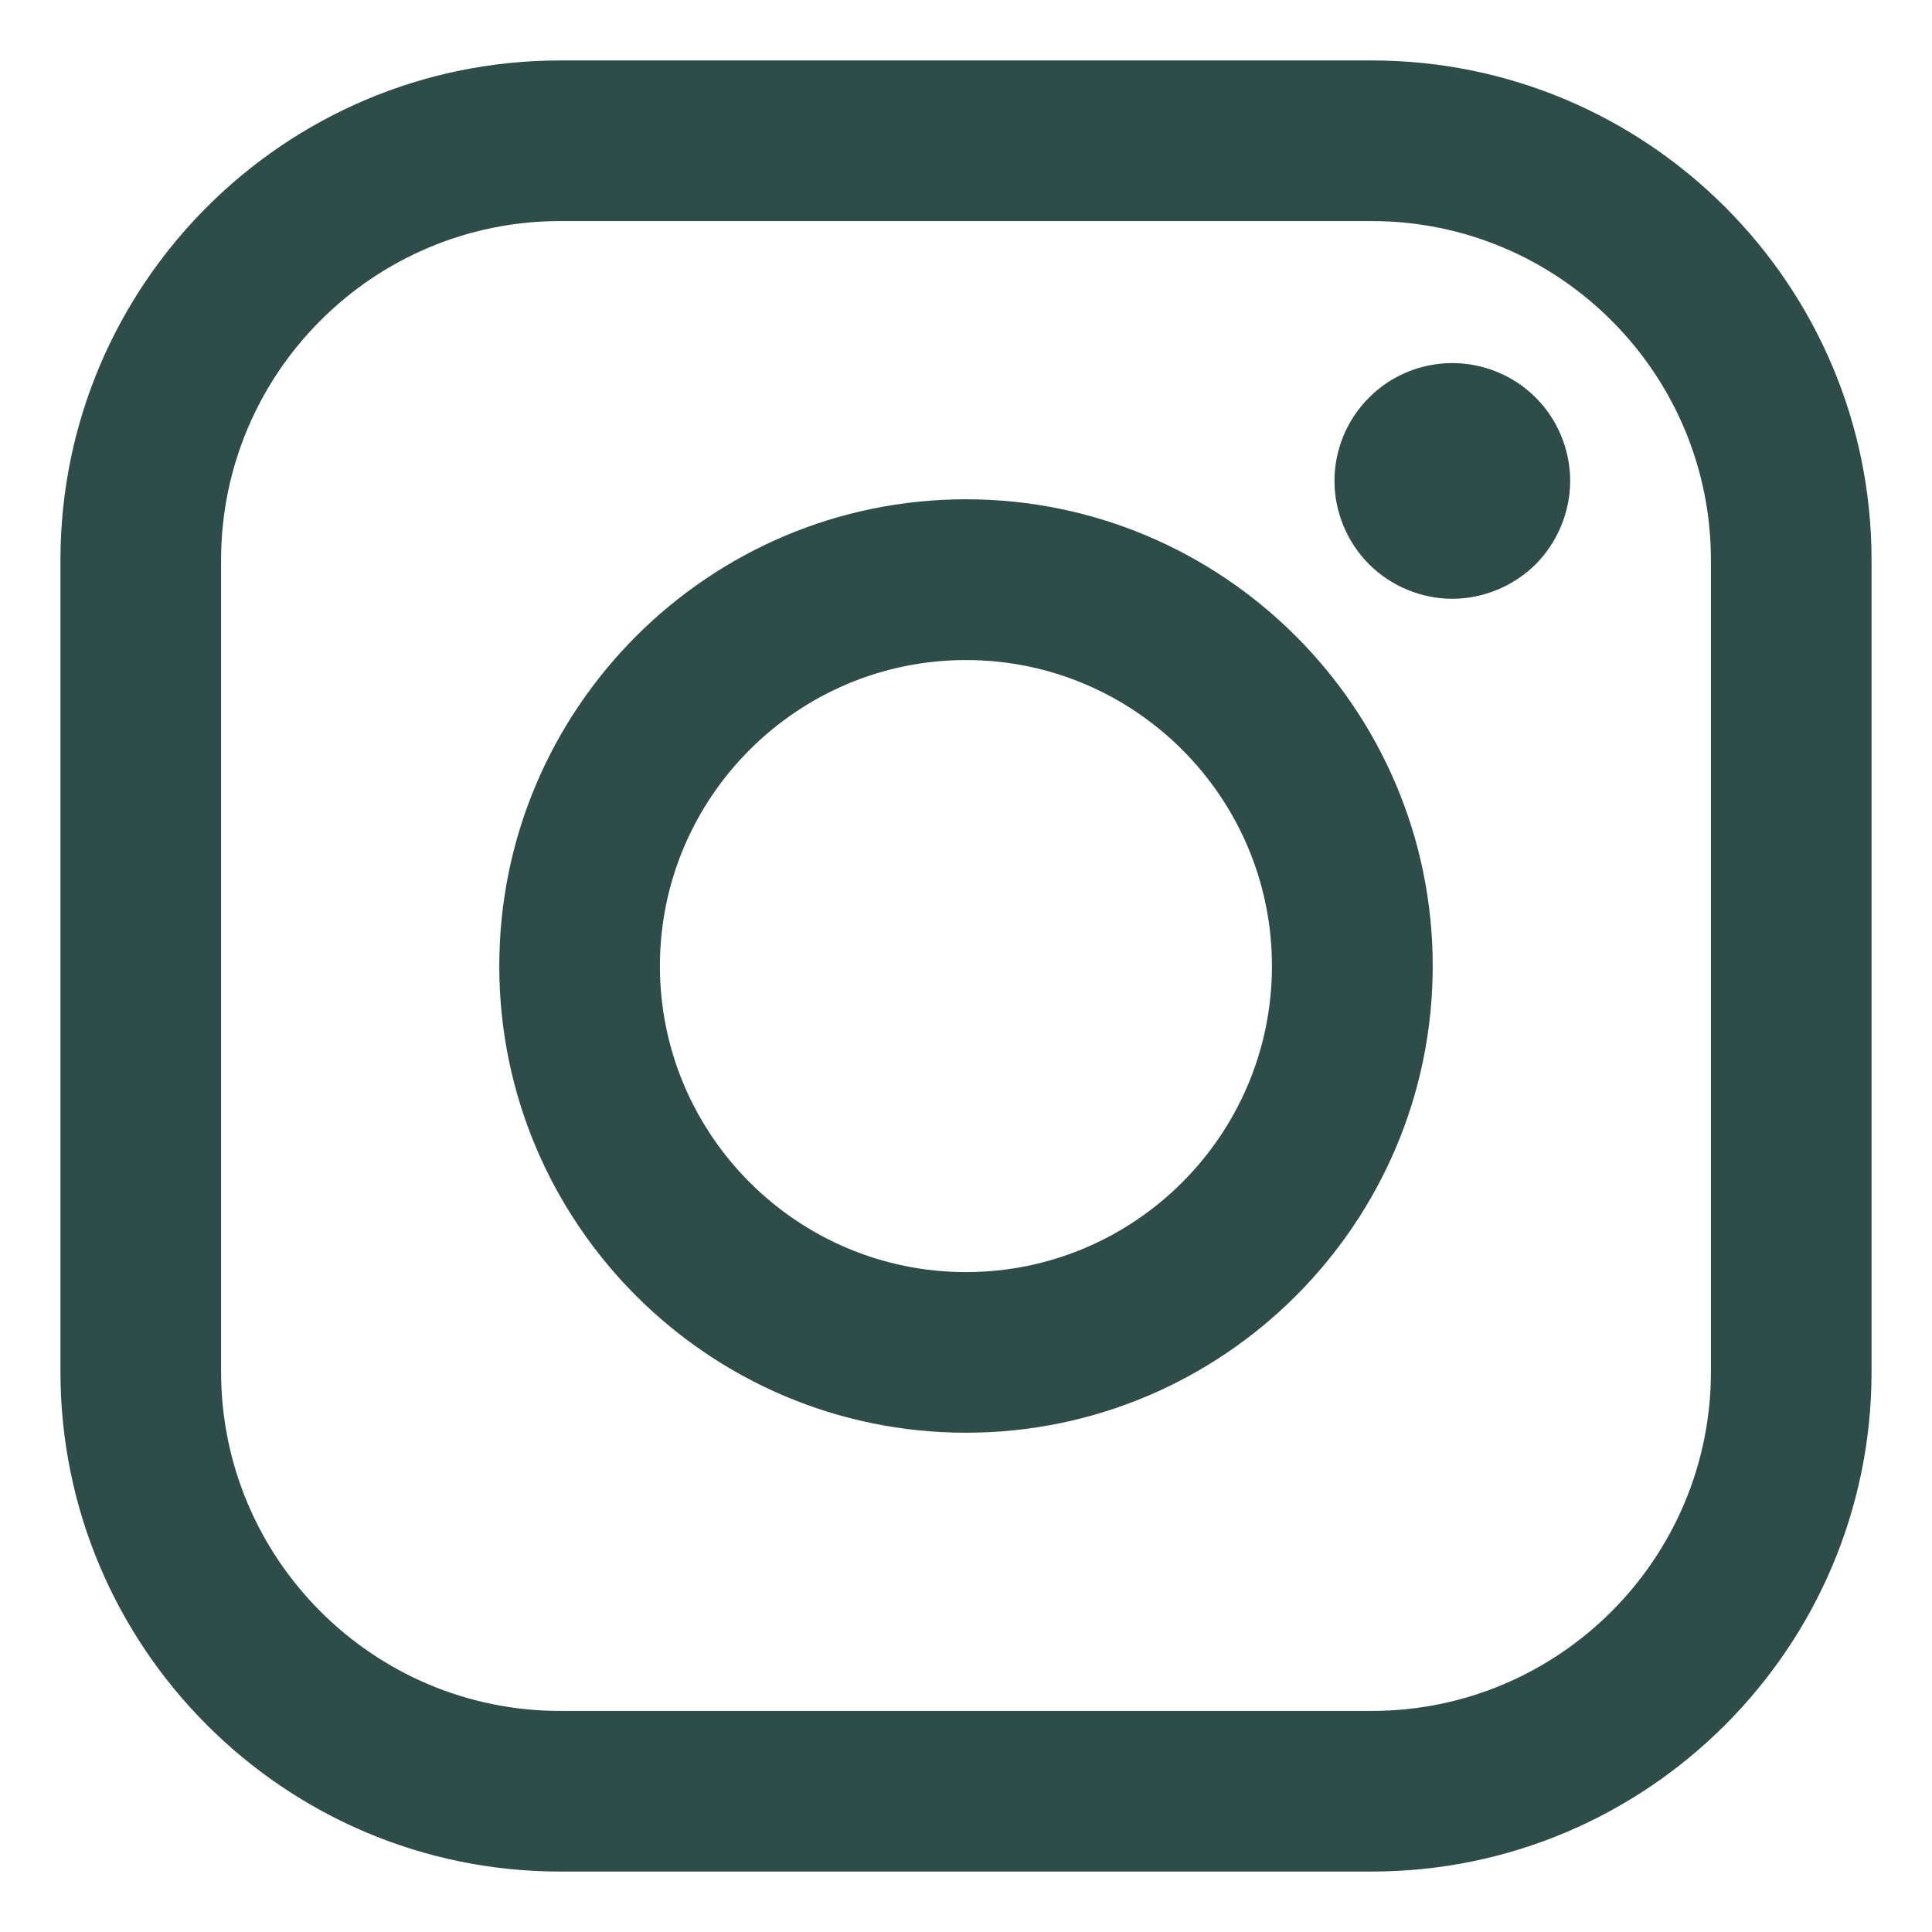 <svg width="14" height="14" viewBox="0 0 14 14" fill="none" xmlns="http://www.w3.org/2000/svg">
<path d="M9.94 0.438H4.059C2.062 0.438 0.438 2.062 0.438 4.059V9.94C0.438 11.938 2.062 13.562 4.059 13.562H9.94C11.938 13.562 13.562 11.938 13.562 9.94V4.059C13.562 2.062 11.938 0.438 9.94 0.438ZM12.398 9.94C12.398 11.296 11.296 12.398 9.94 12.398H4.059C2.704 12.398 1.602 11.296 1.602 9.94V4.059C1.602 2.704 2.704 1.602 4.059 1.602H9.94C11.295 1.602 12.398 2.704 12.398 4.059V9.94H12.398Z" fill="#2F4D48"/>
<path d="M7 3.618C5.135 3.618 3.618 5.136 3.618 7C3.618 8.865 5.135 10.382 7 10.382C8.865 10.382 10.382 8.865 10.382 7C10.382 5.136 8.865 3.618 7 3.618ZM7 9.218C5.777 9.218 4.782 8.223 4.782 7C4.782 5.778 5.777 4.783 7 4.783C8.223 4.783 9.217 5.778 9.217 7C9.217 8.223 8.223 9.218 7 9.218Z" fill="#2F4D48"/>
<path d="M10.524 2.631C10.299 2.631 10.079 2.721 9.921 2.881C9.761 3.039 9.67 3.259 9.67 3.485C9.67 3.709 9.761 3.929 9.921 4.089C10.079 4.247 10.299 4.339 10.524 4.339C10.749 4.339 10.969 4.247 11.128 4.089C11.287 3.929 11.378 3.709 11.378 3.485C11.378 3.259 11.287 3.039 11.128 2.881C10.969 2.721 10.749 2.631 10.524 2.631Z" fill="#2F4D48"/>
</svg>
